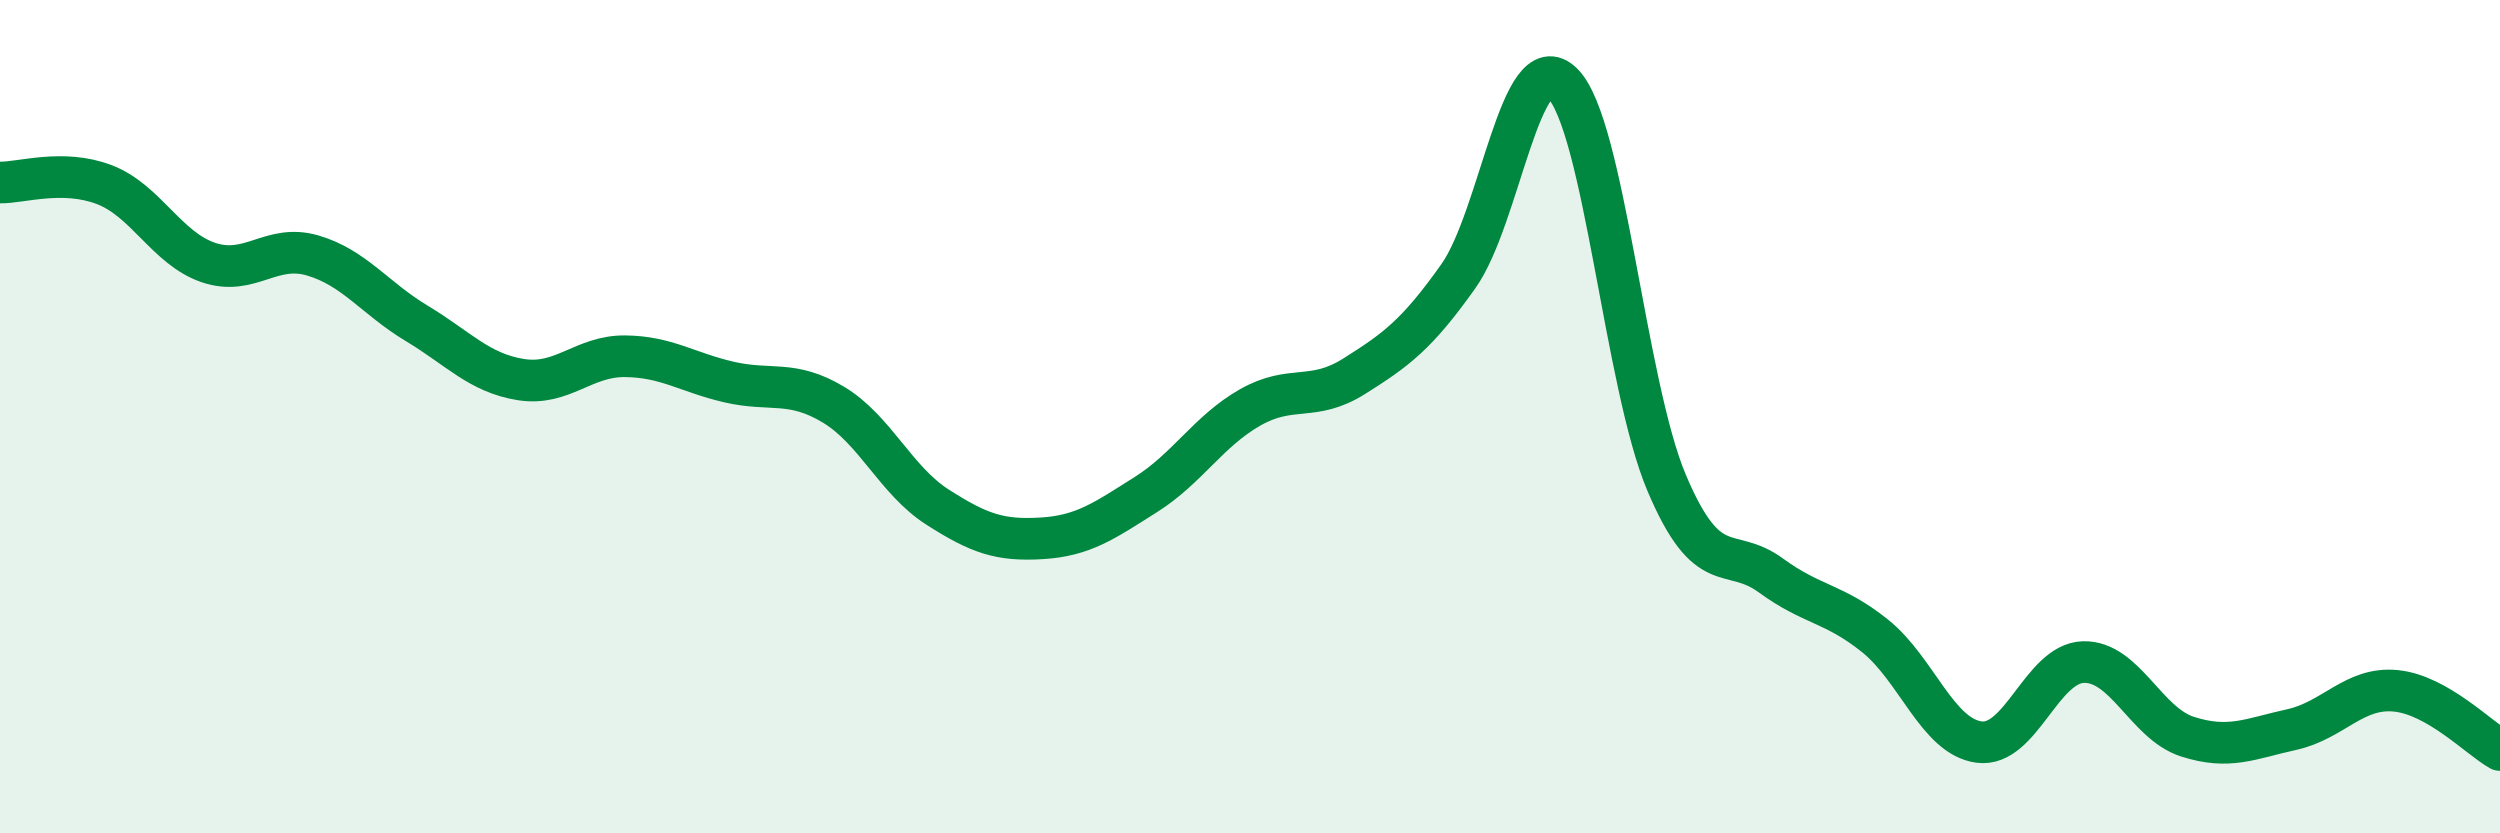 
    <svg width="60" height="20" viewBox="0 0 60 20" xmlns="http://www.w3.org/2000/svg">
      <path
        d="M 0,4.38 C 0.5,4.39 1.5,4.05 2.5,4.43 C 3.5,4.81 4,5.96 5,6.3 C 6,6.64 6.5,5.84 7.5,6.13 C 8.5,6.42 9,7.16 10,7.76 C 11,8.36 11.5,8.95 12.5,9.11 C 13.5,9.27 14,8.54 15,8.55 C 16,8.56 16.5,8.94 17.5,9.17 C 18.5,9.4 19,9.11 20,9.71 C 21,10.31 21.5,11.53 22.5,12.17 C 23.5,12.81 24,12.98 25,12.92 C 26,12.86 26.5,12.5 27.5,11.87 C 28.5,11.24 29,10.35 30,9.78 C 31,9.21 31.5,9.66 32.5,9.03 C 33.5,8.4 34,8.04 35,6.63 C 36,5.22 36.5,1.01 37.5,2 C 38.5,2.99 39,9.23 40,11.59 C 41,13.95 41.5,13.08 42.5,13.81 C 43.5,14.54 44,14.46 45,15.26 C 46,16.06 46.5,17.68 47.5,17.81 C 48.5,17.94 49,15.92 50,15.89 C 51,15.86 51.5,17.36 52.5,17.68 C 53.5,18 54,17.73 55,17.51 C 56,17.29 56.5,16.48 57.5,16.58 C 58.5,16.68 59.5,17.72 60,18L60 20L0 20Z"
        fill="#008740"
        opacity="0.1"
        stroke-linecap="round"
        stroke-linejoin="round"
      />
      <path
        d="M 0,4.38 C 0.5,4.39 1.5,4.05 2.5,4.43 C 3.5,4.81 4,5.96 5,6.3 C 6,6.64 6.5,5.84 7.5,6.13 C 8.5,6.42 9,7.16 10,7.76 C 11,8.36 11.5,8.95 12.5,9.11 C 13.5,9.27 14,8.54 15,8.55 C 16,8.56 16.5,8.94 17.5,9.17 C 18.5,9.4 19,9.11 20,9.71 C 21,10.31 21.5,11.53 22.5,12.17 C 23.5,12.81 24,12.98 25,12.92 C 26,12.86 26.5,12.5 27.5,11.87 C 28.5,11.24 29,10.35 30,9.78 C 31,9.21 31.5,9.66 32.5,9.03 C 33.5,8.4 34,8.04 35,6.63 C 36,5.22 36.5,1.01 37.5,2 C 38.5,2.99 39,9.23 40,11.59 C 41,13.95 41.5,13.08 42.5,13.81 C 43.5,14.54 44,14.46 45,15.26 C 46,16.06 46.5,17.68 47.5,17.81 C 48.5,17.94 49,15.92 50,15.89 C 51,15.86 51.5,17.36 52.5,17.68 C 53.5,18 54,17.73 55,17.51 C 56,17.29 56.5,16.48 57.5,16.58 C 58.5,16.68 59.5,17.72 60,18"
        stroke="#008740"
        stroke-width="1"
        fill="none"
        stroke-linecap="round"
        stroke-linejoin="round"
      />
    </svg>
  